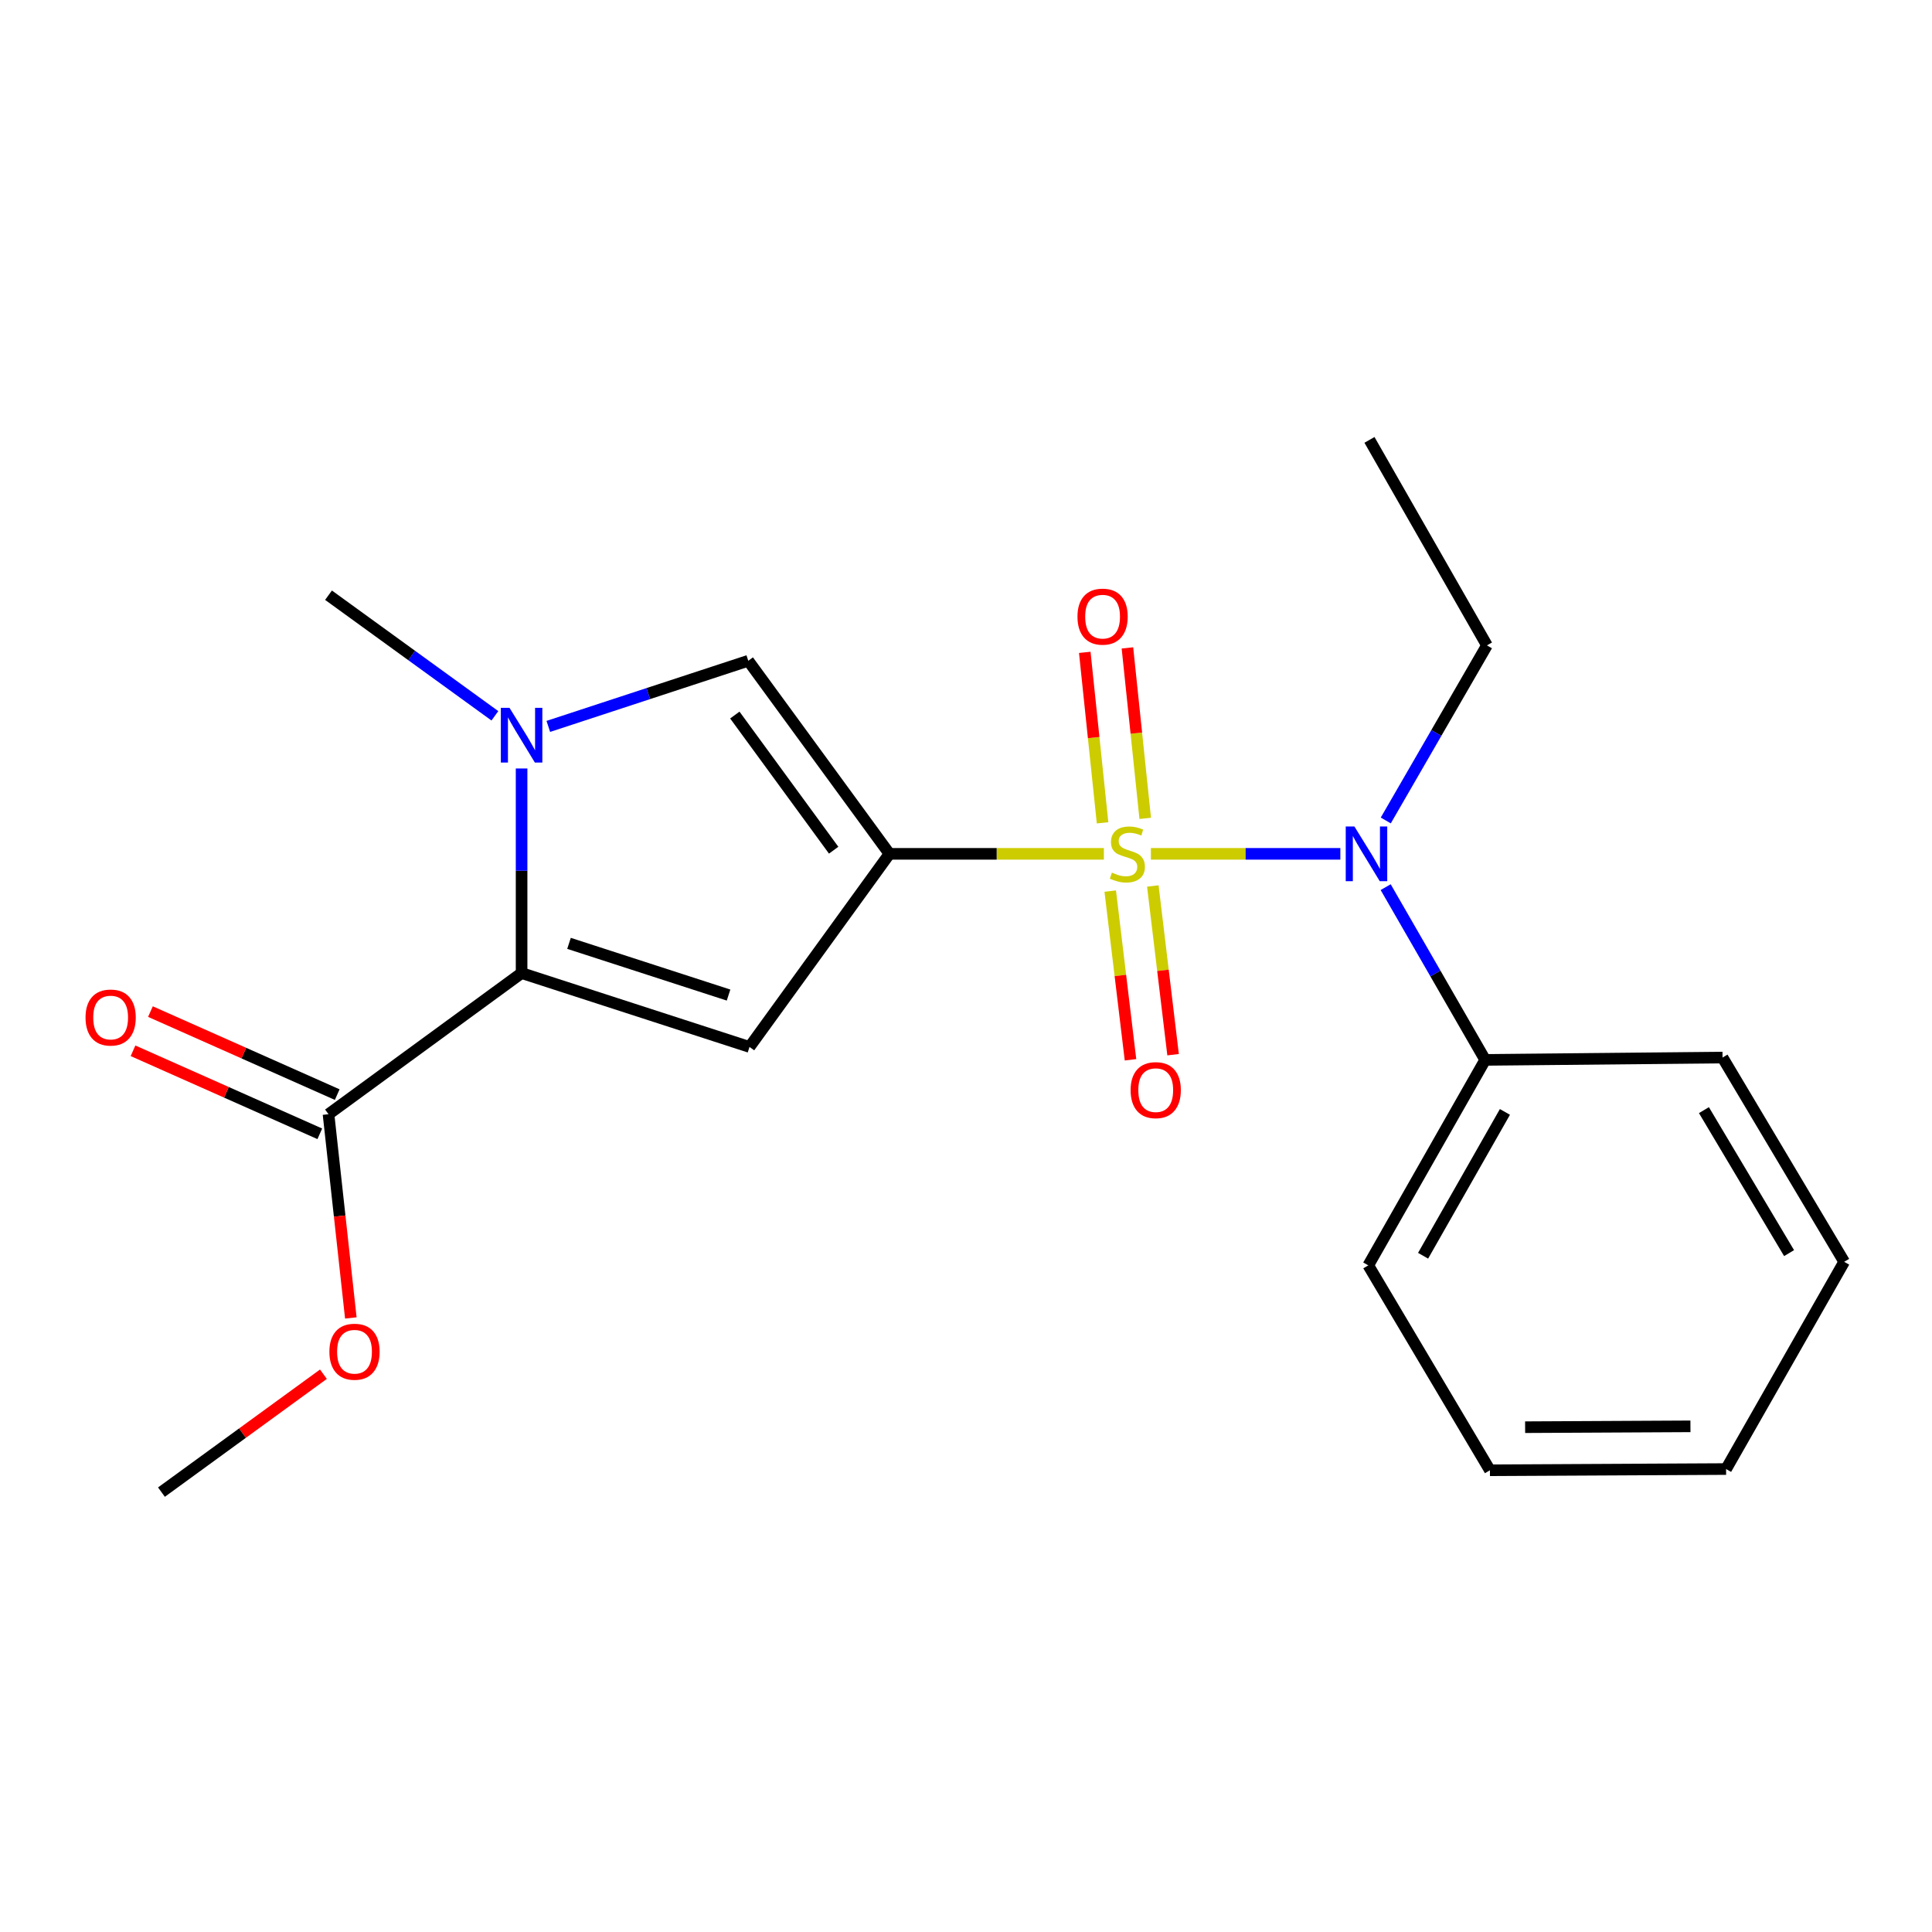 <?xml version='1.0' encoding='iso-8859-1'?>
<svg version='1.1' baseProfile='full'
              xmlns='http://www.w3.org/2000/svg'
                      xmlns:rdkit='http://www.rdkit.org/xml'
                      xmlns:xlink='http://www.w3.org/1999/xlink'
                  xml:space='preserve'
width='1000px' height='1000px' viewBox='0 0 1000 1000'>
<!-- END OF HEADER -->
<rect style='opacity:1.0;fill:#FFFFFF;stroke:none' width='1000' height='1000' x='0' y='0'> </rect>
<path class='bond-0' d='M 571.365,441.945 L 515.875,441.945' style='fill:none;fill-rule:evenodd;stroke:#CCCC00;stroke-width:6px;stroke-linecap:butt;stroke-linejoin:miter;stroke-opacity:1' />
<path class='bond-0' d='M 515.875,441.945 L 460.385,441.945' style='fill:none;fill-rule:evenodd;stroke:#000000;stroke-width:6px;stroke-linecap:butt;stroke-linejoin:miter;stroke-opacity:1' />
<path class='bond-5' d='M 595.698,441.945 L 644.73,441.945' style='fill:none;fill-rule:evenodd;stroke:#CCCC00;stroke-width:6px;stroke-linecap:butt;stroke-linejoin:miter;stroke-opacity:1' />
<path class='bond-5' d='M 644.73,441.945 L 693.762,441.945' style='fill:none;fill-rule:evenodd;stroke:#0000FF;stroke-width:6px;stroke-linecap:butt;stroke-linejoin:miter;stroke-opacity:1' />
<path class='bond-7' d='M 574.659,461.226 L 579.902,504.888' style='fill:none;fill-rule:evenodd;stroke:#CCCC00;stroke-width:6px;stroke-linecap:butt;stroke-linejoin:miter;stroke-opacity:1' />
<path class='bond-7' d='M 579.902,504.888 L 585.145,548.55' style='fill:none;fill-rule:evenodd;stroke:#FF0000;stroke-width:6px;stroke-linecap:butt;stroke-linejoin:miter;stroke-opacity:1' />
<path class='bond-7' d='M 596.701,458.58 L 601.944,502.241' style='fill:none;fill-rule:evenodd;stroke:#CCCC00;stroke-width:6px;stroke-linecap:butt;stroke-linejoin:miter;stroke-opacity:1' />
<path class='bond-7' d='M 601.944,502.241 L 607.187,545.903' style='fill:none;fill-rule:evenodd;stroke:#FF0000;stroke-width:6px;stroke-linecap:butt;stroke-linejoin:miter;stroke-opacity:1' />
<path class='bond-8' d='M 592.768,423.585 L 588.162,379.469' style='fill:none;fill-rule:evenodd;stroke:#CCCC00;stroke-width:6px;stroke-linecap:butt;stroke-linejoin:miter;stroke-opacity:1' />
<path class='bond-8' d='M 588.162,379.469 L 583.555,335.353' style='fill:none;fill-rule:evenodd;stroke:#FF0000;stroke-width:6px;stroke-linecap:butt;stroke-linejoin:miter;stroke-opacity:1' />
<path class='bond-8' d='M 570.687,425.89 L 566.081,381.774' style='fill:none;fill-rule:evenodd;stroke:#CCCC00;stroke-width:6px;stroke-linecap:butt;stroke-linejoin:miter;stroke-opacity:1' />
<path class='bond-8' d='M 566.081,381.774 L 561.475,337.658' style='fill:none;fill-rule:evenodd;stroke:#FF0000;stroke-width:6px;stroke-linecap:butt;stroke-linejoin:miter;stroke-opacity:1' />
<path class='bond-1' d='M 460.385,441.945 L 387.949,541.897' style='fill:none;fill-rule:evenodd;stroke:#000000;stroke-width:6px;stroke-linecap:butt;stroke-linejoin:miter;stroke-opacity:1' />
<path class='bond-4' d='M 460.385,441.945 L 387.308,342.018' style='fill:none;fill-rule:evenodd;stroke:#000000;stroke-width:6px;stroke-linecap:butt;stroke-linejoin:miter;stroke-opacity:1' />
<path class='bond-4' d='M 431.503,440.061 L 380.349,370.112' style='fill:none;fill-rule:evenodd;stroke:#000000;stroke-width:6px;stroke-linecap:butt;stroke-linejoin:miter;stroke-opacity:1' />
<path class='bond-2' d='M 387.949,541.897 L 269.977,503.663' style='fill:none;fill-rule:evenodd;stroke:#000000;stroke-width:6px;stroke-linecap:butt;stroke-linejoin:miter;stroke-opacity:1' />
<path class='bond-2' d='M 377.098,515.043 L 294.518,488.279' style='fill:none;fill-rule:evenodd;stroke:#000000;stroke-width:6px;stroke-linecap:butt;stroke-linejoin:miter;stroke-opacity:1' />
<path class='bond-6' d='M 269.977,503.663 L 170.038,576.715' style='fill:none;fill-rule:evenodd;stroke:#000000;stroke-width:6px;stroke-linecap:butt;stroke-linejoin:miter;stroke-opacity:1' />
<path class='bond-21' d='M 269.977,503.663 L 269.977,450.713' style='fill:none;fill-rule:evenodd;stroke:#000000;stroke-width:6px;stroke-linecap:butt;stroke-linejoin:miter;stroke-opacity:1' />
<path class='bond-21' d='M 269.977,450.713 L 269.977,397.762' style='fill:none;fill-rule:evenodd;stroke:#0000FF;stroke-width:6px;stroke-linecap:butt;stroke-linejoin:miter;stroke-opacity:1' />
<path class='bond-3' d='M 283.804,375.986 L 335.556,359.002' style='fill:none;fill-rule:evenodd;stroke:#0000FF;stroke-width:6px;stroke-linecap:butt;stroke-linejoin:miter;stroke-opacity:1' />
<path class='bond-3' d='M 335.556,359.002 L 387.308,342.018' style='fill:none;fill-rule:evenodd;stroke:#000000;stroke-width:6px;stroke-linecap:butt;stroke-linejoin:miter;stroke-opacity:1' />
<path class='bond-12' d='M 256.151,370.501 L 213.094,339.288' style='fill:none;fill-rule:evenodd;stroke:#0000FF;stroke-width:6px;stroke-linecap:butt;stroke-linejoin:miter;stroke-opacity:1' />
<path class='bond-12' d='M 213.094,339.288 L 170.038,308.076' style='fill:none;fill-rule:evenodd;stroke:#000000;stroke-width:6px;stroke-linecap:butt;stroke-linejoin:miter;stroke-opacity:1' />
<path class='bond-9' d='M 717.221,459.182 L 742.974,503.889' style='fill:none;fill-rule:evenodd;stroke:#0000FF;stroke-width:6px;stroke-linecap:butt;stroke-linejoin:miter;stroke-opacity:1' />
<path class='bond-9' d='M 742.974,503.889 L 768.726,548.595' style='fill:none;fill-rule:evenodd;stroke:#000000;stroke-width:6px;stroke-linecap:butt;stroke-linejoin:miter;stroke-opacity:1' />
<path class='bond-13' d='M 717.275,424.67 L 743.457,379.36' style='fill:none;fill-rule:evenodd;stroke:#0000FF;stroke-width:6px;stroke-linecap:butt;stroke-linejoin:miter;stroke-opacity:1' />
<path class='bond-13' d='M 743.457,379.36 L 769.639,334.05' style='fill:none;fill-rule:evenodd;stroke:#000000;stroke-width:6px;stroke-linecap:butt;stroke-linejoin:miter;stroke-opacity:1' />
<path class='bond-10' d='M 174.546,566.572 L 126.205,545.085' style='fill:none;fill-rule:evenodd;stroke:#000000;stroke-width:6px;stroke-linecap:butt;stroke-linejoin:miter;stroke-opacity:1' />
<path class='bond-10' d='M 126.205,545.085 L 77.865,523.598' style='fill:none;fill-rule:evenodd;stroke:#FF0000;stroke-width:6px;stroke-linecap:butt;stroke-linejoin:miter;stroke-opacity:1' />
<path class='bond-10' d='M 165.529,586.859 L 117.188,565.372' style='fill:none;fill-rule:evenodd;stroke:#000000;stroke-width:6px;stroke-linecap:butt;stroke-linejoin:miter;stroke-opacity:1' />
<path class='bond-10' d='M 117.188,565.372 L 68.847,543.885' style='fill:none;fill-rule:evenodd;stroke:#FF0000;stroke-width:6px;stroke-linecap:butt;stroke-linejoin:miter;stroke-opacity:1' />
<path class='bond-11' d='M 170.038,576.715 L 175.812,629.438' style='fill:none;fill-rule:evenodd;stroke:#000000;stroke-width:6px;stroke-linecap:butt;stroke-linejoin:miter;stroke-opacity:1' />
<path class='bond-11' d='M 175.812,629.438 L 181.587,682.161' style='fill:none;fill-rule:evenodd;stroke:#FF0000;stroke-width:6px;stroke-linecap:butt;stroke-linejoin:miter;stroke-opacity:1' />
<path class='bond-14' d='M 768.726,548.595 L 708.217,654.948' style='fill:none;fill-rule:evenodd;stroke:#000000;stroke-width:6px;stroke-linecap:butt;stroke-linejoin:miter;stroke-opacity:1' />
<path class='bond-14' d='M 778.946,575.526 L 736.59,649.973' style='fill:none;fill-rule:evenodd;stroke:#000000;stroke-width:6px;stroke-linecap:butt;stroke-linejoin:miter;stroke-opacity:1' />
<path class='bond-15' d='M 768.726,548.595 L 891.582,547.386' style='fill:none;fill-rule:evenodd;stroke:#000000;stroke-width:6px;stroke-linecap:butt;stroke-linejoin:miter;stroke-opacity:1' />
<path class='bond-16' d='M 167.404,711.284 L 125.485,741.8' style='fill:none;fill-rule:evenodd;stroke:#FF0000;stroke-width:6px;stroke-linecap:butt;stroke-linejoin:miter;stroke-opacity:1' />
<path class='bond-16' d='M 125.485,741.8 L 83.566,772.315' style='fill:none;fill-rule:evenodd;stroke:#000000;stroke-width:6px;stroke-linecap:butt;stroke-linejoin:miter;stroke-opacity:1' />
<path class='bond-17' d='M 769.639,334.05 L 708.834,227.685' style='fill:none;fill-rule:evenodd;stroke:#000000;stroke-width:6px;stroke-linecap:butt;stroke-linejoin:miter;stroke-opacity:1' />
<path class='bond-18' d='M 708.217,654.948 L 771.181,761.005' style='fill:none;fill-rule:evenodd;stroke:#000000;stroke-width:6px;stroke-linecap:butt;stroke-linejoin:miter;stroke-opacity:1' />
<path class='bond-19' d='M 891.582,547.386 L 954.545,653.11' style='fill:none;fill-rule:evenodd;stroke:#000000;stroke-width:6px;stroke-linecap:butt;stroke-linejoin:miter;stroke-opacity:1' />
<path class='bond-19' d='M 881.952,574.604 L 926.027,648.611' style='fill:none;fill-rule:evenodd;stroke:#000000;stroke-width:6px;stroke-linecap:butt;stroke-linejoin:miter;stroke-opacity:1' />
<path class='bond-22' d='M 771.181,761.005 L 893.42,760.376' style='fill:none;fill-rule:evenodd;stroke:#000000;stroke-width:6px;stroke-linecap:butt;stroke-linejoin:miter;stroke-opacity:1' />
<path class='bond-22' d='M 789.402,738.711 L 874.97,738.27' style='fill:none;fill-rule:evenodd;stroke:#000000;stroke-width:6px;stroke-linecap:butt;stroke-linejoin:miter;stroke-opacity:1' />
<path class='bond-20' d='M 954.545,653.11 L 893.42,760.376' style='fill:none;fill-rule:evenodd;stroke:#000000;stroke-width:6px;stroke-linecap:butt;stroke-linejoin:miter;stroke-opacity:1' />
<path  class='atom-0' d='M 575.524 451.665
Q 575.844 451.785, 577.164 452.345
Q 578.484 452.905, 579.924 453.265
Q 581.404 453.585, 582.844 453.585
Q 585.524 453.585, 587.084 452.305
Q 588.644 450.985, 588.644 448.705
Q 588.644 447.145, 587.844 446.185
Q 587.084 445.225, 585.884 444.705
Q 584.684 444.185, 582.684 443.585
Q 580.164 442.825, 578.644 442.105
Q 577.164 441.385, 576.084 439.865
Q 575.044 438.345, 575.044 435.785
Q 575.044 432.225, 577.444 430.025
Q 579.884 427.825, 584.684 427.825
Q 587.964 427.825, 591.684 429.385
L 590.764 432.465
Q 587.364 431.065, 584.804 431.065
Q 582.044 431.065, 580.524 432.225
Q 579.004 433.345, 579.044 435.305
Q 579.044 436.825, 579.804 437.745
Q 580.604 438.665, 581.724 439.185
Q 582.884 439.705, 584.804 440.305
Q 587.364 441.105, 588.884 441.905
Q 590.404 442.705, 591.484 444.345
Q 592.604 445.945, 592.604 448.705
Q 592.604 452.625, 589.964 454.745
Q 587.364 456.825, 583.004 456.825
Q 580.484 456.825, 578.564 456.265
Q 576.684 455.745, 574.444 454.825
L 575.524 451.665
' fill='#CCCC00'/>
<path  class='atom-4' d='M 263.717 366.364
L 272.997 381.364
Q 273.917 382.844, 275.397 385.524
Q 276.877 388.204, 276.957 388.364
L 276.957 366.364
L 280.717 366.364
L 280.717 394.684
L 276.837 394.684
L 266.877 378.284
Q 265.717 376.364, 264.477 374.164
Q 263.277 371.964, 262.917 371.284
L 262.917 394.684
L 259.237 394.684
L 259.237 366.364
L 263.717 366.364
' fill='#0000FF'/>
<path  class='atom-6' d='M 701.032 427.785
L 710.312 442.785
Q 711.232 444.265, 712.712 446.945
Q 714.192 449.625, 714.272 449.785
L 714.272 427.785
L 718.032 427.785
L 718.032 456.105
L 714.152 456.105
L 704.192 439.705
Q 703.032 437.785, 701.792 435.585
Q 700.592 433.385, 700.232 432.705
L 700.232 456.105
L 696.552 456.105
L 696.552 427.785
L 701.032 427.785
' fill='#0000FF'/>
<path  class='atom-8' d='M 585.201 564.252
Q 585.201 557.452, 588.561 553.652
Q 591.921 549.852, 598.201 549.852
Q 604.481 549.852, 607.841 553.652
Q 611.201 557.452, 611.201 564.252
Q 611.201 571.132, 607.801 575.052
Q 604.401 578.932, 598.201 578.932
Q 591.961 578.932, 588.561 575.052
Q 585.201 571.172, 585.201 564.252
M 598.201 575.732
Q 602.521 575.732, 604.841 572.852
Q 607.201 569.932, 607.201 564.252
Q 607.201 558.692, 604.841 555.892
Q 602.521 553.052, 598.201 553.052
Q 593.881 553.052, 591.521 555.852
Q 589.201 558.652, 589.201 564.252
Q 589.201 569.972, 591.521 572.852
Q 593.881 575.732, 598.201 575.732
' fill='#FF0000'/>
<path  class='atom-9' d='M 557.697 319.17
Q 557.697 312.37, 561.057 308.57
Q 564.417 304.77, 570.697 304.77
Q 576.977 304.77, 580.337 308.57
Q 583.697 312.37, 583.697 319.17
Q 583.697 326.05, 580.297 329.97
Q 576.897 333.85, 570.697 333.85
Q 564.457 333.85, 561.057 329.97
Q 557.697 326.09, 557.697 319.17
M 570.697 330.65
Q 575.017 330.65, 577.337 327.77
Q 579.697 324.85, 579.697 319.17
Q 579.697 313.61, 577.337 310.81
Q 575.017 307.97, 570.697 307.97
Q 566.377 307.97, 564.017 310.77
Q 561.697 313.57, 561.697 319.17
Q 561.697 324.89, 564.017 327.77
Q 566.377 330.65, 570.697 330.65
' fill='#FF0000'/>
<path  class='atom-11' d='M 44.271 526.671
Q 44.271 519.871, 47.631 516.071
Q 50.991 512.271, 57.271 512.271
Q 63.551 512.271, 66.911 516.071
Q 70.271 519.871, 70.271 526.671
Q 70.271 533.551, 66.871 537.471
Q 63.471 541.351, 57.271 541.351
Q 51.031 541.351, 47.631 537.471
Q 44.271 533.591, 44.271 526.671
M 57.271 538.151
Q 61.591 538.151, 63.911 535.271
Q 66.271 532.351, 66.271 526.671
Q 66.271 521.111, 63.911 518.311
Q 61.591 515.471, 57.271 515.471
Q 52.951 515.471, 50.591 518.271
Q 48.271 521.071, 48.271 526.671
Q 48.271 532.391, 50.591 535.271
Q 52.951 538.151, 57.271 538.151
' fill='#FF0000'/>
<path  class='atom-12' d='M 170.494 699.651
Q 170.494 692.851, 173.854 689.051
Q 177.214 685.251, 183.494 685.251
Q 189.774 685.251, 193.134 689.051
Q 196.494 692.851, 196.494 699.651
Q 196.494 706.531, 193.094 710.451
Q 189.694 714.331, 183.494 714.331
Q 177.254 714.331, 173.854 710.451
Q 170.494 706.571, 170.494 699.651
M 183.494 711.131
Q 187.814 711.131, 190.134 708.251
Q 192.494 705.331, 192.494 699.651
Q 192.494 694.091, 190.134 691.291
Q 187.814 688.451, 183.494 688.451
Q 179.174 688.451, 176.814 691.251
Q 174.494 694.051, 174.494 699.651
Q 174.494 705.371, 176.814 708.251
Q 179.174 711.131, 183.494 711.131
' fill='#FF0000'/>
</svg>
